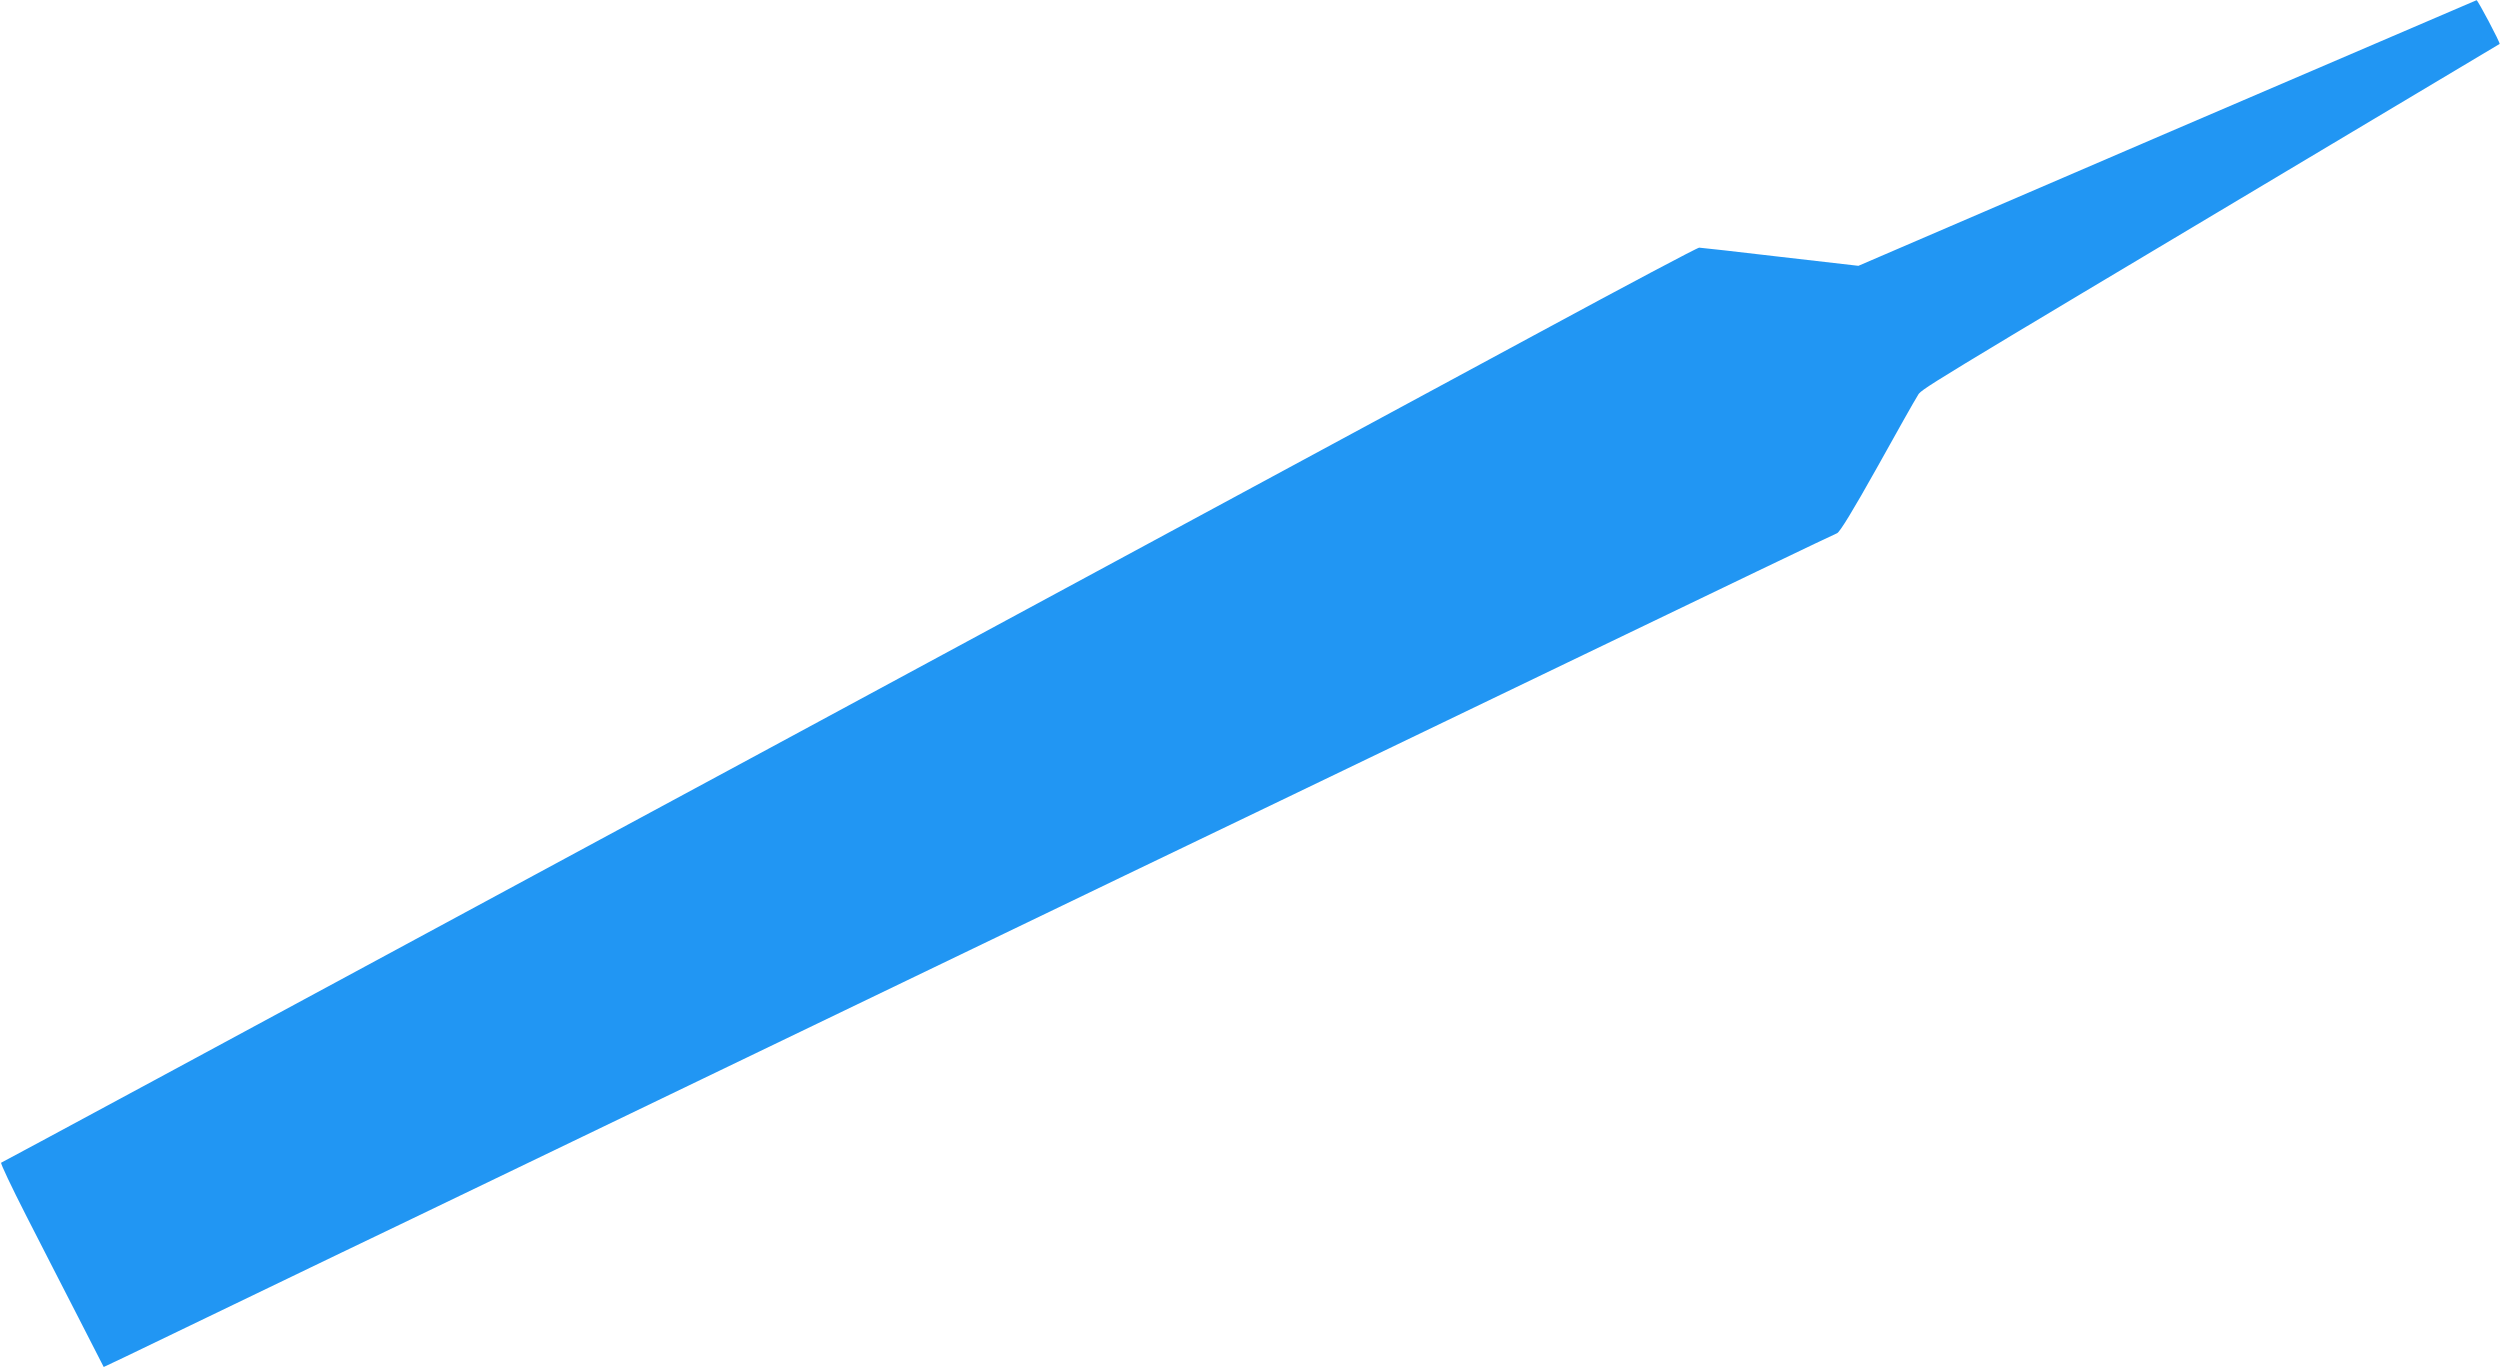 <?xml version="1.0" standalone="no"?>
<!DOCTYPE svg PUBLIC "-//W3C//DTD SVG 20010904//EN"
 "http://www.w3.org/TR/2001/REC-SVG-20010904/DTD/svg10.dtd">
<svg version="1.0" xmlns="http://www.w3.org/2000/svg"
 width="1280pt" height="700pt" viewBox="0 0 1280 700"
 preserveAspectRatio="xMidYMid meet">
<g transform="translate(0,700) scale(0.1,-0.1)"
fill="#2196f3" stroke="none">
<path d="M11095 6319 l-1580 -680 -400 46 c-220 26 -407 47 -415 47 -8 1 -375
-194 -815 -432 -1074 -580 -1707 -922 -3055 -1650 -624 -337 -1416 -765 -1760
-950 -1958 -1058 -3056 -1650 -3064 -1653 -5 -2 53 -124 129 -273 75 -148 196
-382 267 -521 l129 -252 112 53 c62 30 310 149 552 266 242 117 490 236 550
265 96 45 1876 903 4015 1933 371 178 729 350 795 382 66 32 730 351 1475 710
745 359 1364 656 1376 660 14 6 82 117 205 337 100 180 193 345 206 365 24 39
-63 -14 2068 1258 501 299 911 544 913 545 5 4 -112 225 -118 224 -3 -1 -716
-307 -1585 -680z"/>
</g>
</svg>
